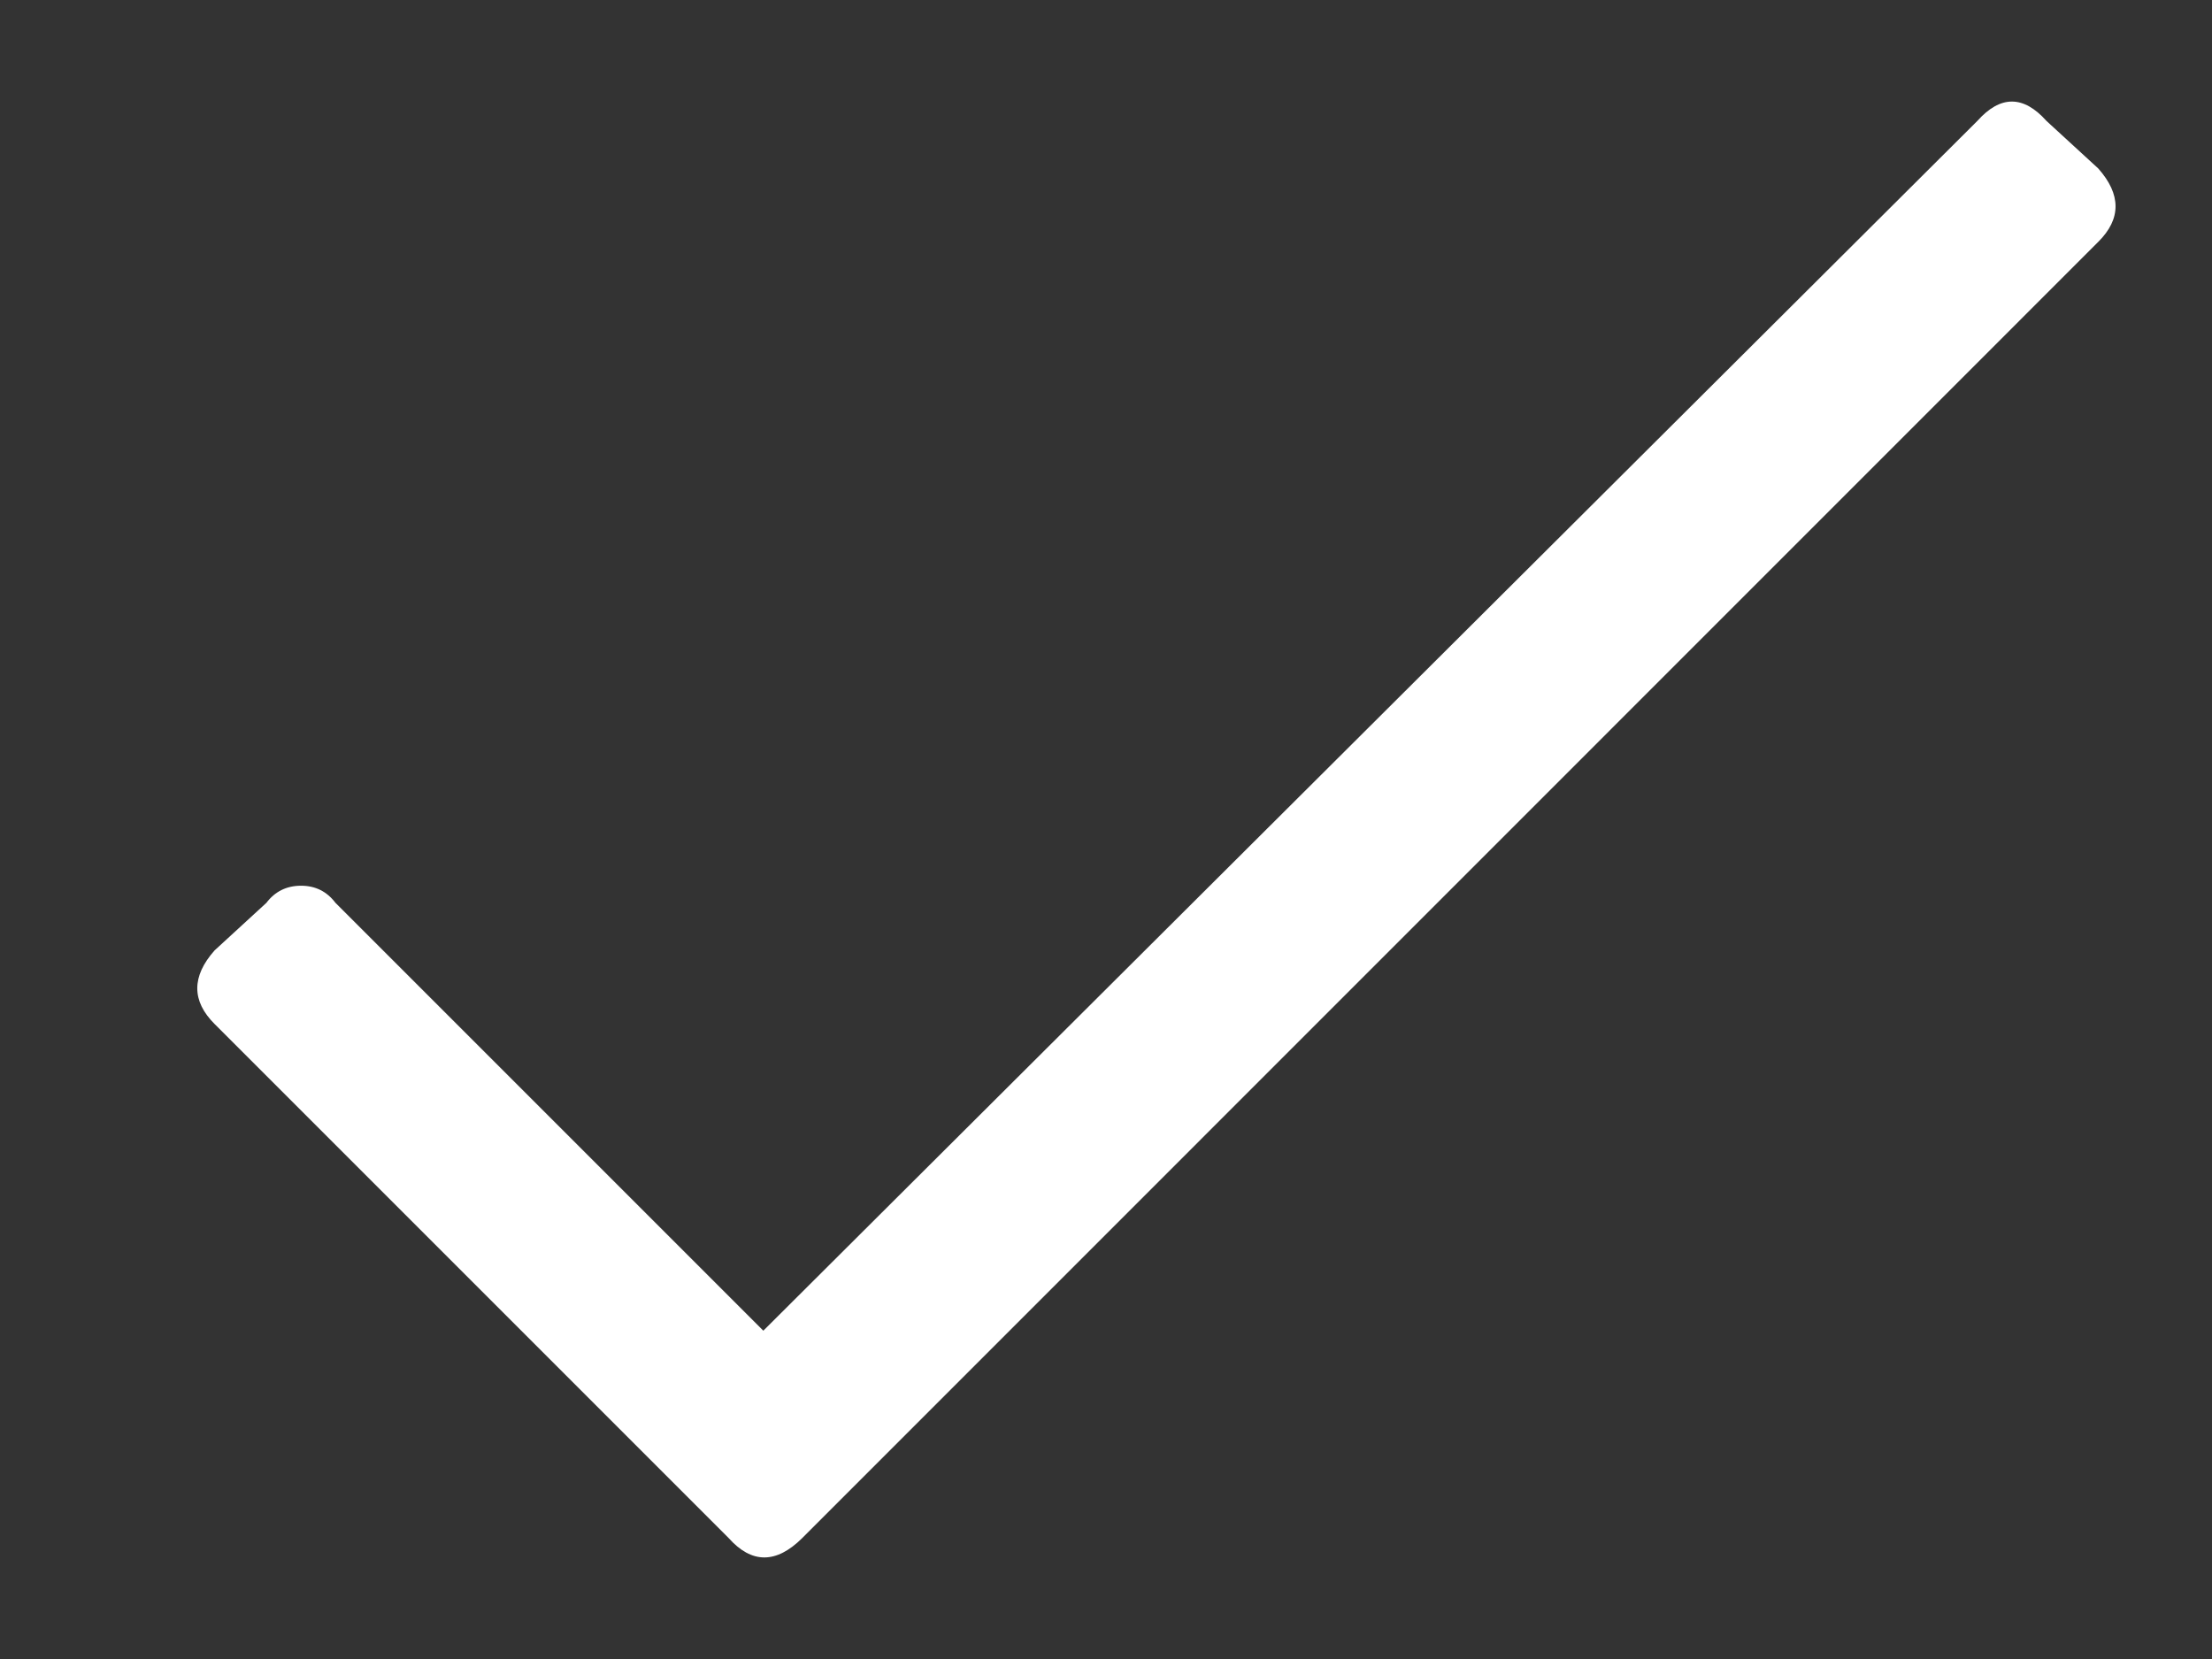 <svg width="12" height="9" viewBox="0 0 12 9" fill="none" xmlns="http://www.w3.org/2000/svg">
<rect x="0" y="0" width="12" height="9" fill="#333333" stroke="none"/>
<path d="M10.727 0.656C10.852 0.516 10.977 0.516 11.102 0.656L11.383 0.914C11.508 1.055 11.508 1.188 11.383 1.312L4.352 8.344C4.211 8.484 4.078 8.484 3.953 8.344L1.164 5.555C1.039 5.43 1.039 5.297 1.164 5.156L1.445 4.898C1.492 4.836 1.555 4.805 1.633 4.805C1.711 4.805 1.773 4.836 1.82 4.898L4.141 7.219L10.727 0.656Z" fill="white"/>
</svg>
